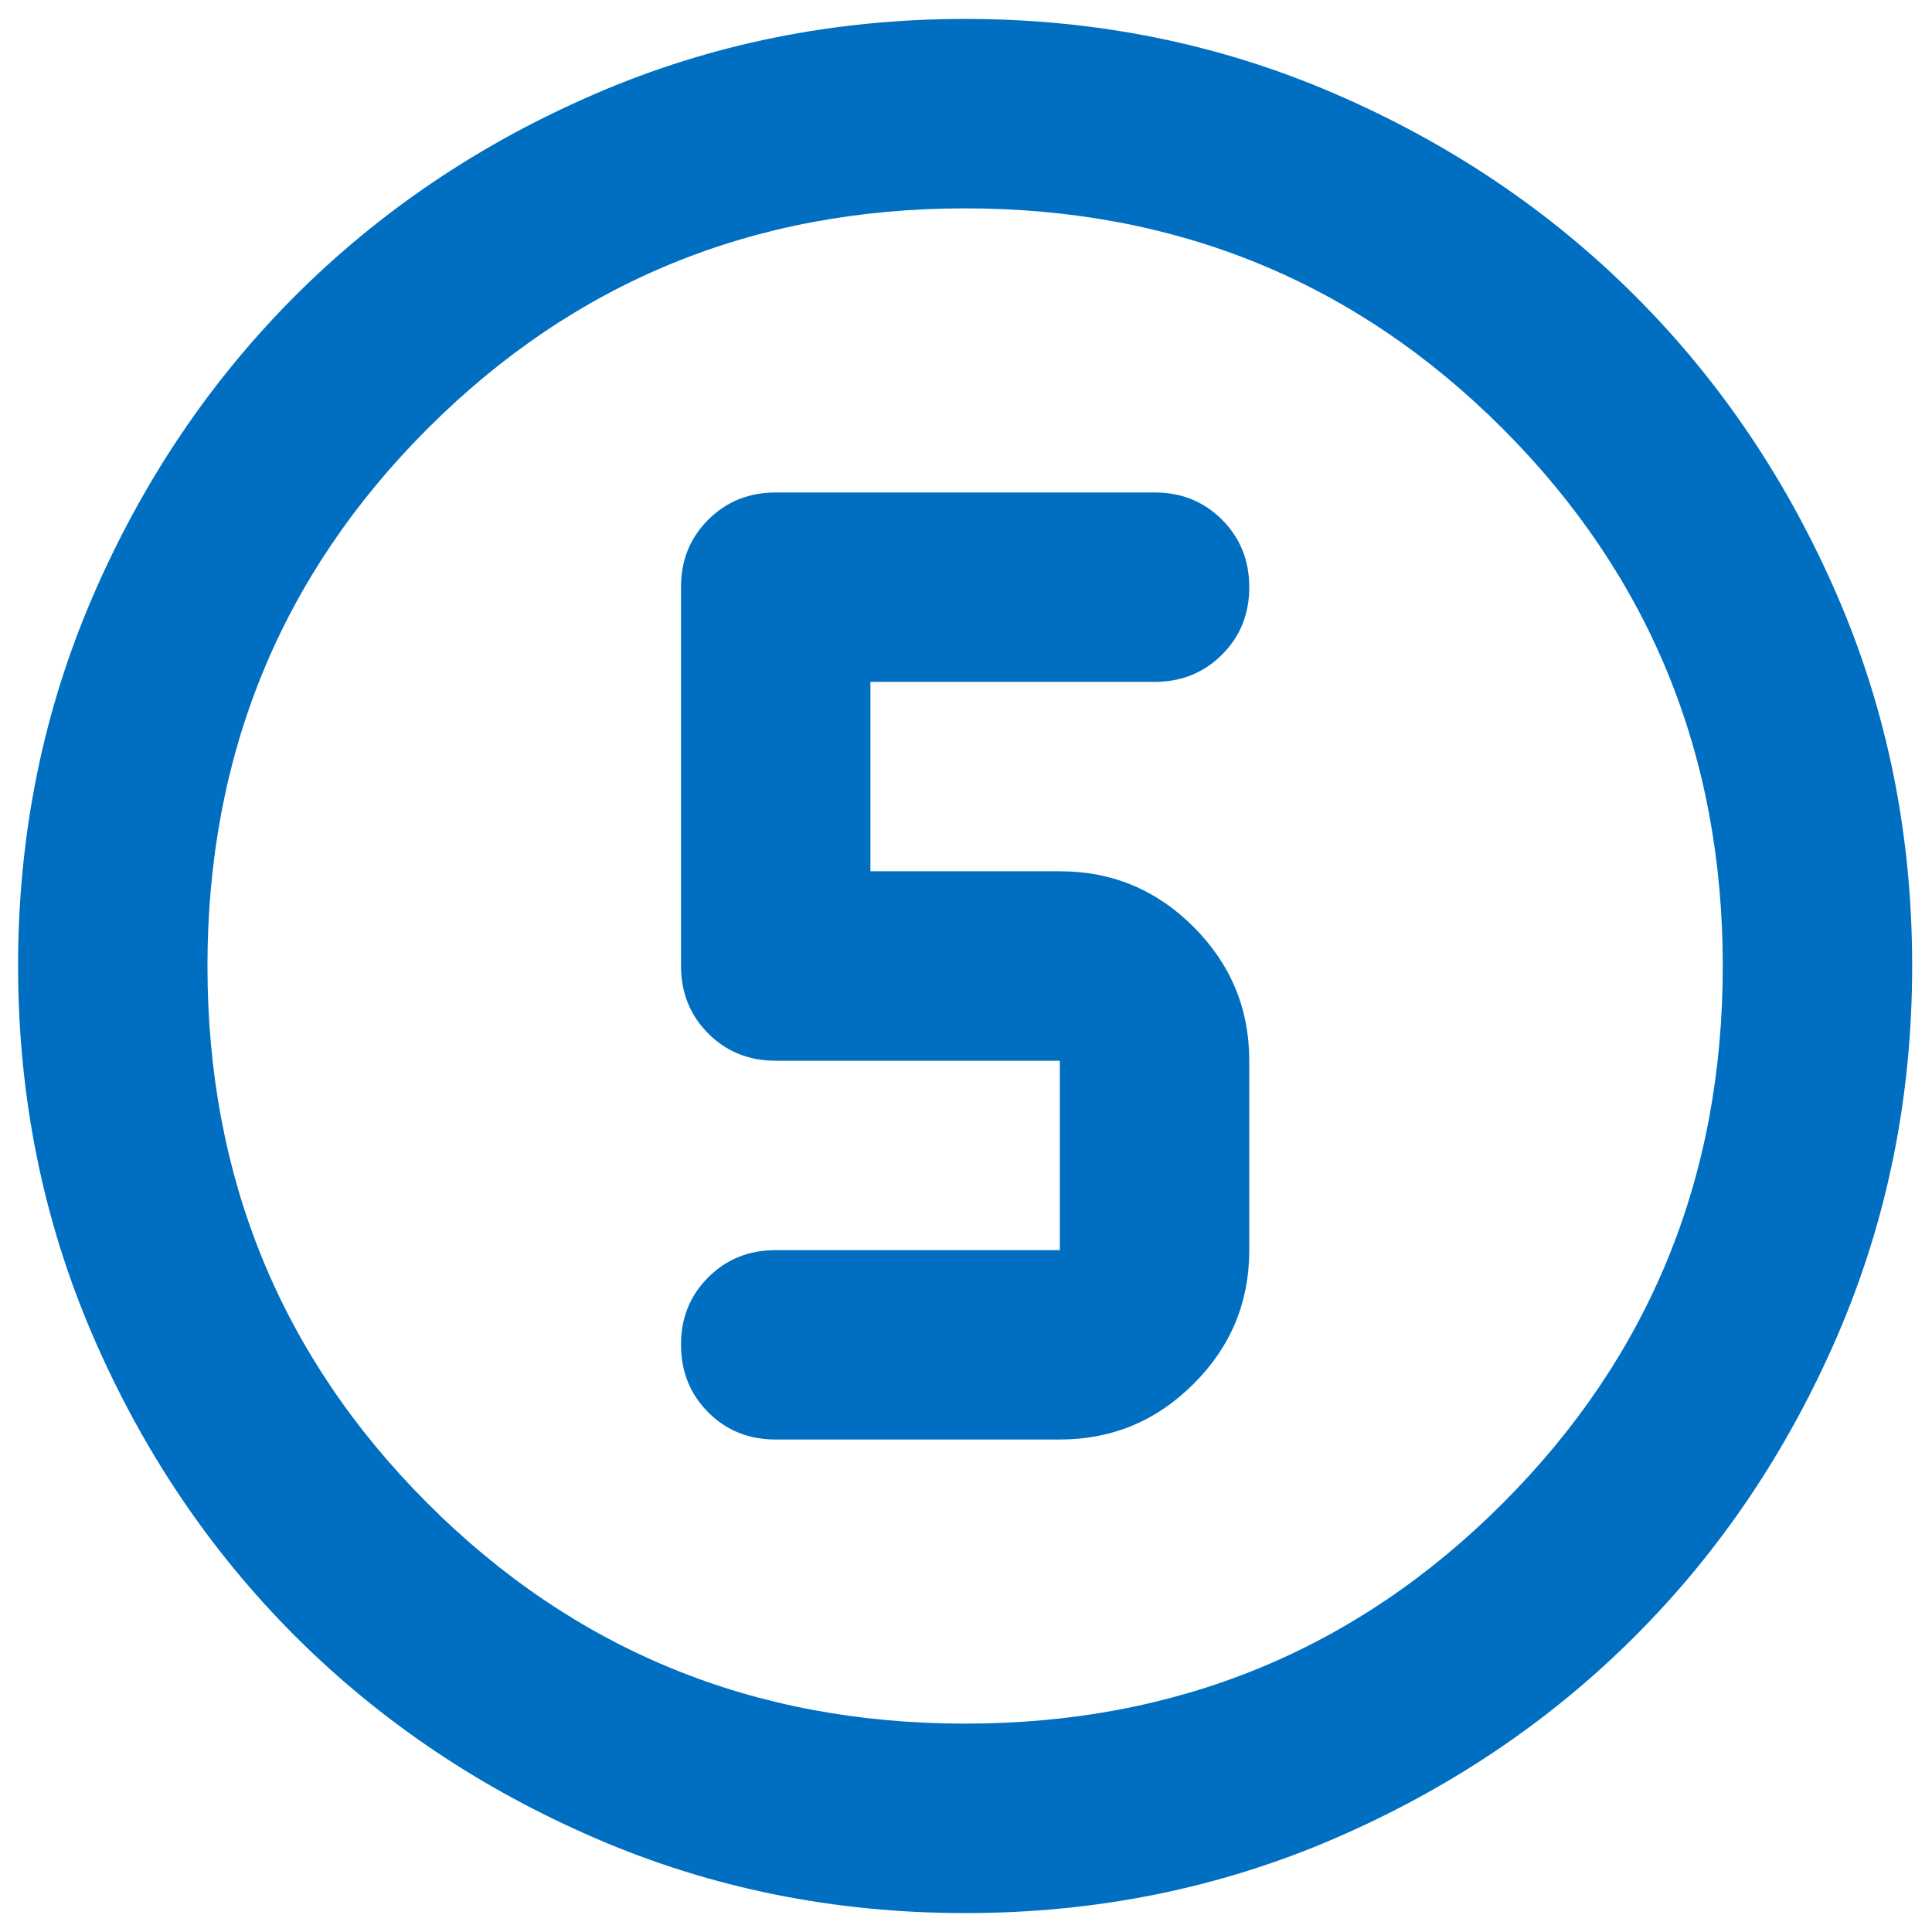 <svg width="34" height="34" viewBox="0 0 34 34" fill="none" xmlns="http://www.w3.org/2000/svg">
<path d="M16.985 33.667C14.679 33.667 12.512 33.229 10.485 32.353C8.457 31.478 6.693 30.291 5.193 28.792C3.693 27.292 2.506 25.528 1.631 23.5C0.757 21.472 0.319 19.305 0.318 17C0.318 14.694 0.756 12.528 1.631 10.5C2.507 8.472 3.694 6.708 5.193 5.208C6.693 3.708 8.457 2.521 10.485 1.647C12.512 0.772 14.679 0.334 16.985 0.333C19.29 0.333 21.457 0.771 23.485 1.647C25.512 2.522 27.276 3.709 28.776 5.208C30.276 6.708 31.464 8.472 32.34 10.5C33.215 12.528 33.652 14.694 33.651 17C33.651 19.305 33.213 21.472 32.338 23.5C31.462 25.528 30.275 27.292 28.776 28.792C27.276 30.292 25.512 31.479 23.485 32.355C21.457 33.23 19.29 33.668 16.985 33.667ZM16.985 30.333C20.707 30.333 23.86 29.042 26.443 26.458C29.026 23.875 30.318 20.722 30.318 17C30.318 13.278 29.026 10.125 26.443 7.542C23.86 4.958 20.707 3.667 16.985 3.667C13.262 3.667 10.11 4.958 7.526 7.542C4.943 10.125 3.651 13.278 3.651 17C3.651 20.722 4.943 23.875 7.526 26.458C10.11 29.042 13.262 30.333 16.985 30.333ZM13.651 25.333H18.651C19.568 25.333 20.353 25.007 21.006 24.353C21.66 23.7 21.986 22.916 21.985 22V18.667C21.985 17.75 21.658 16.965 21.005 16.312C20.351 15.658 19.567 15.332 18.651 15.333H15.318V12H20.318C20.79 12 21.186 11.84 21.506 11.52C21.826 11.2 21.986 10.804 21.985 10.333C21.985 9.861 21.825 9.465 21.505 9.145C21.184 8.825 20.789 8.665 20.318 8.667H13.651C13.179 8.667 12.783 8.827 12.463 9.147C12.143 9.467 11.983 9.862 11.985 10.333V17C11.985 17.472 12.145 17.868 12.464 18.188C12.784 18.508 13.18 18.668 13.651 18.667H18.651V22H13.651C13.179 22 12.783 22.16 12.463 22.48C12.143 22.8 11.983 23.195 11.985 23.667C11.985 24.139 12.145 24.535 12.464 24.855C12.784 25.175 13.18 25.334 13.651 25.333Z" fill="#006FC1"/>
</svg>
